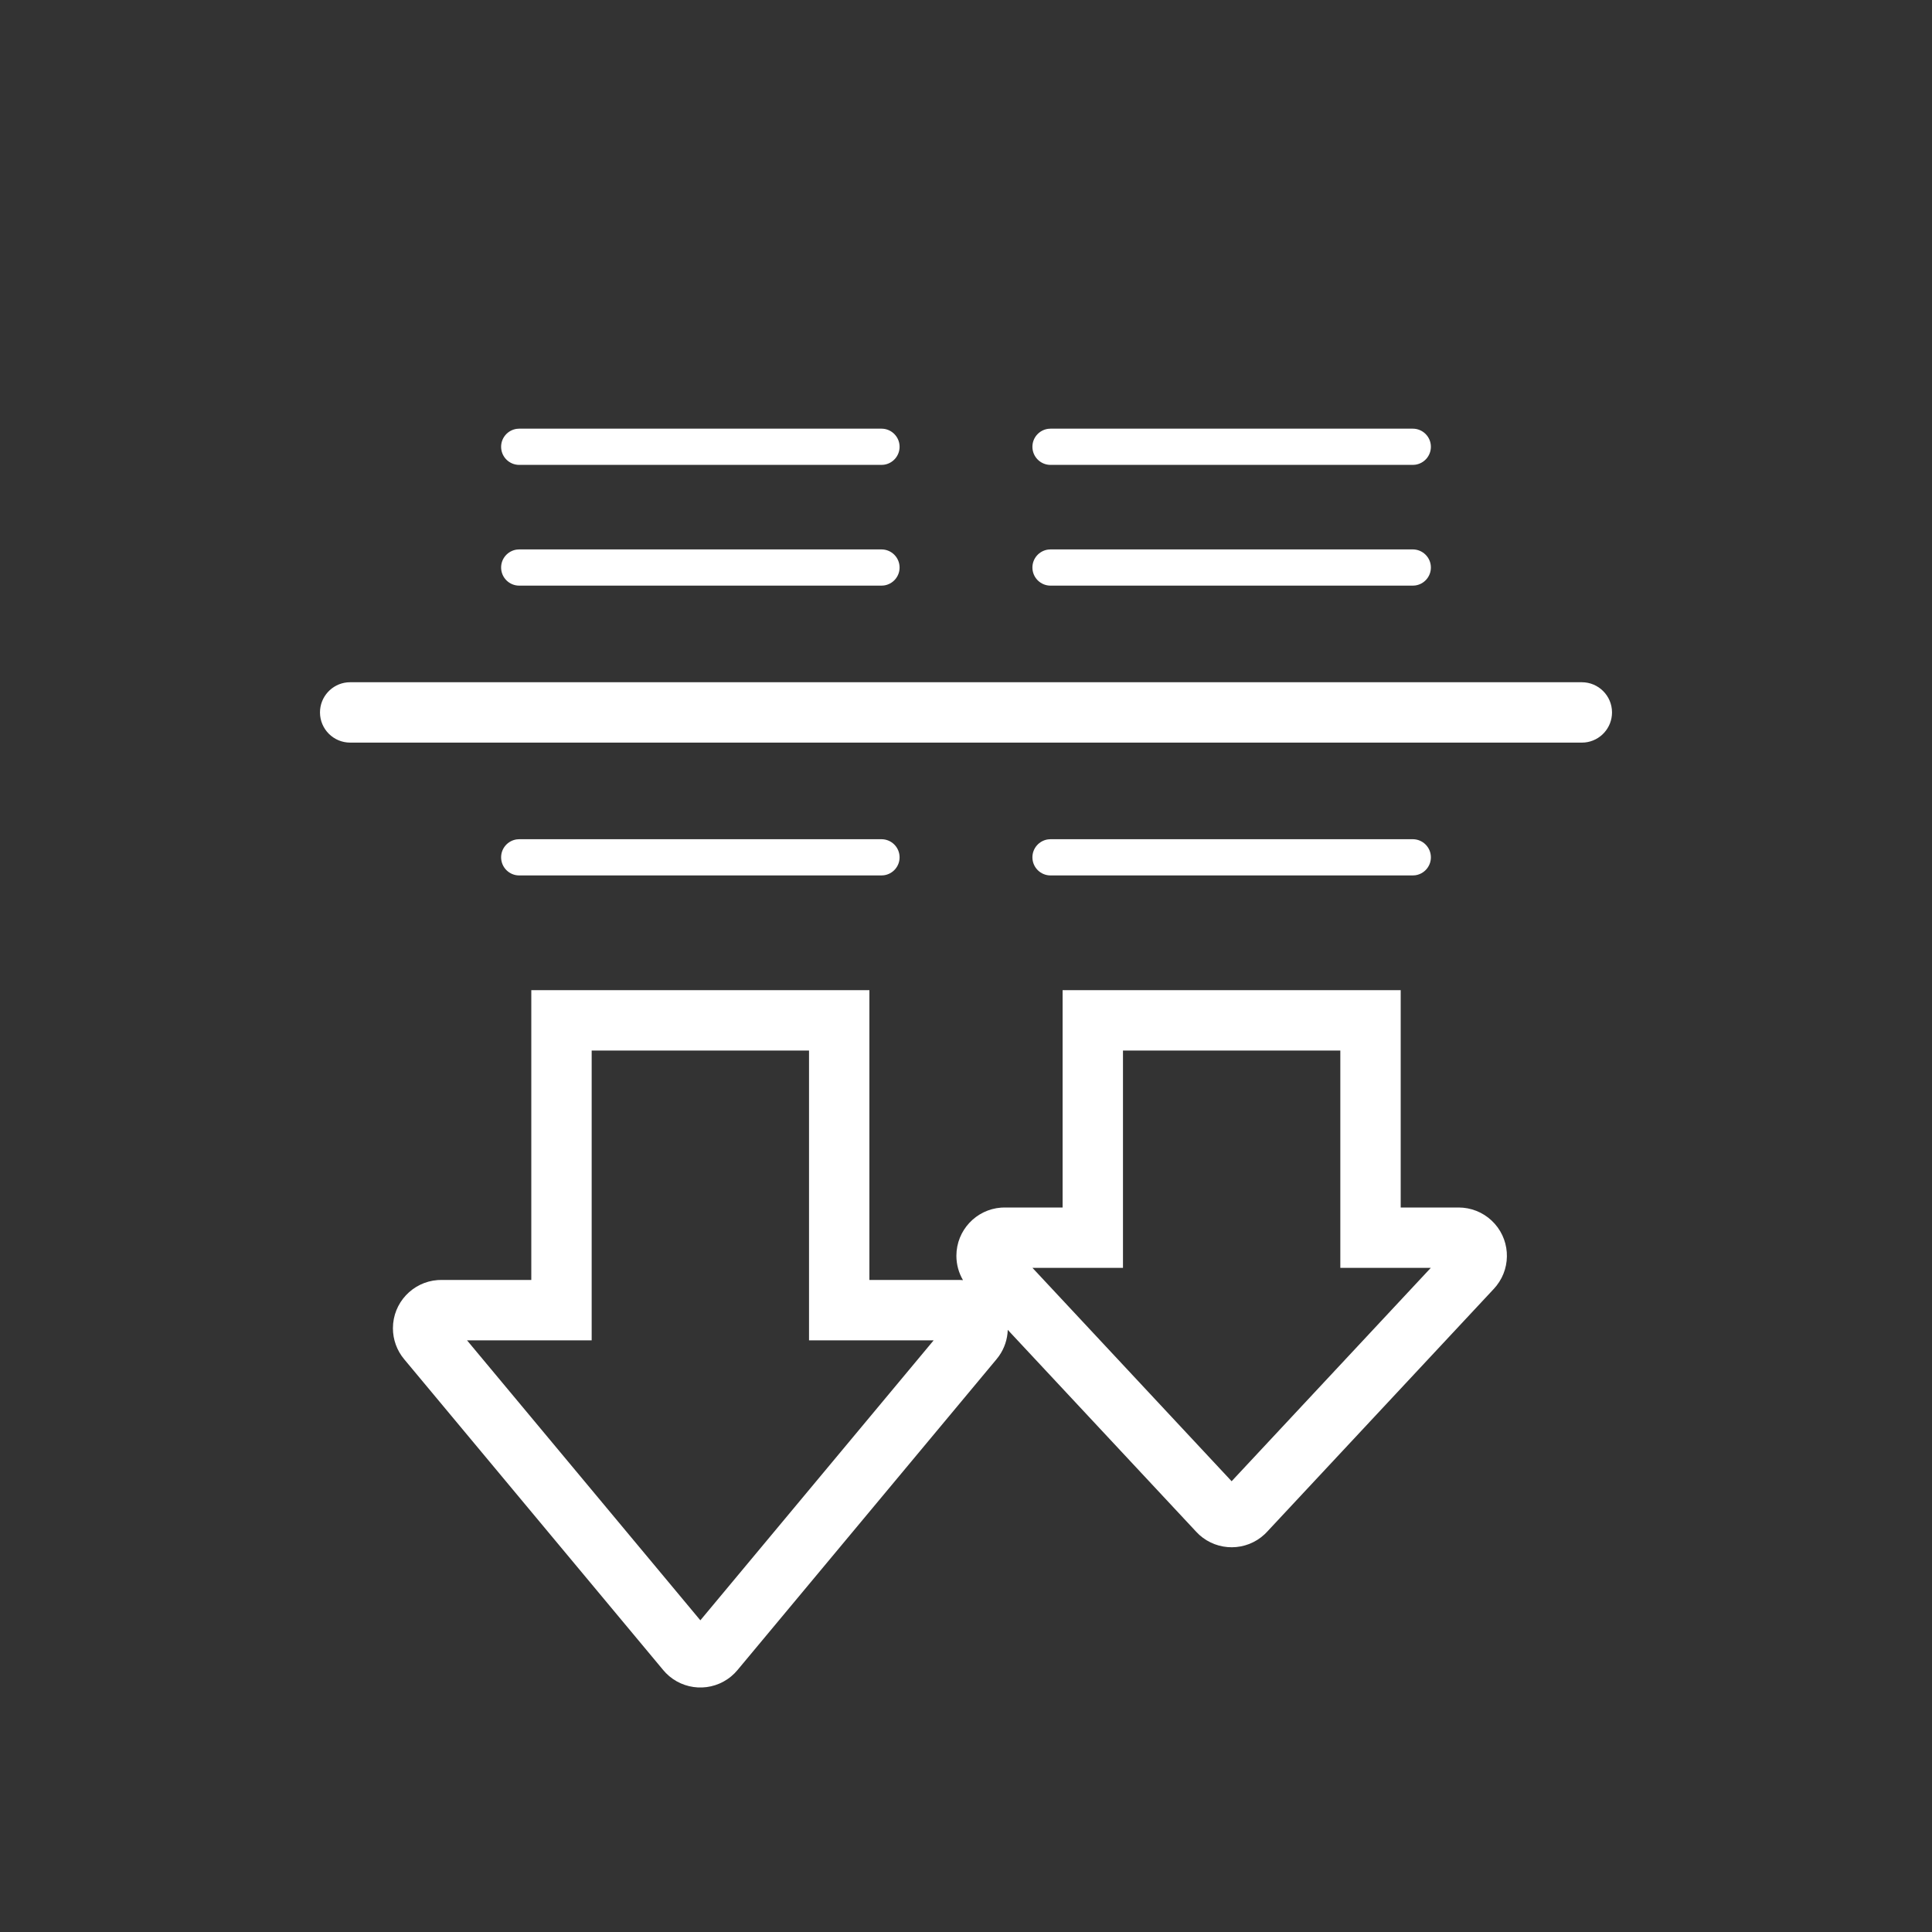 <?xml version="1.0" encoding="UTF-8"?>
<svg width="80px" height="80px" viewBox="0 0 80 80" version="1.1" xmlns="http://www.w3.org/2000/svg" xmlns:xlink="http://www.w3.org/1999/xlink">
    <rect x="0" y="0" width="80" height="80" fill="#333333" stroke="none"/>
    <title>Piktogramm_Tiefenwärme</title>
    <g id="Piktogramm_Tiefenwärme" stroke="none" stroke-width="1" fill="none" fill-rule="evenodd">
        <circle id="Oval" cx="40" cy="40" r="40"></circle>
        <path d="M36,41 L36,53 L39.73,53 L39.875,53.007 C39.698,52.704 39.602,52.357 39.602,52 C39.602,50.946 40.418,50.082 41.453,50.005 L41.602,50 L44,50 L44,41 L58,41 L58,50 L60.398,50 C60.904,50 61.392,50.192 61.762,50.538 C62.527,51.252 62.607,52.425 61.972,53.233 L61.86,53.365 L52.462,63.433 C52.431,63.467 52.398,63.5 52.365,63.531 C51.6,64.245 50.424,64.243 49.661,63.555 L49.538,63.433 L41.729,55.066 C41.717,55.445 41.597,55.822 41.366,56.15 L41.266,56.28 L30.536,69.156 C30.459,69.249 30.373,69.335 30.28,69.412 C29.474,70.084 28.296,70.014 27.574,69.278 L27.464,69.156 L16.734,56.28 C16.434,55.921 16.27,55.468 16.27,55 C16.27,53.946 17.086,53.082 18.121,53.005 L18.27,53 L22,53 L22,41 L36,41 Z M33.5,43.5 L24.5,43.5 L24.5,55.5 L19.338,55.5 L29,67.094 L38.661,55.5 L33.5,55.5 L33.5,43.5 Z M55.5,43.5 L46.5,43.5 L46.5,52.5 L42.753,52.5 L50.999,61.335 L59.246,52.5 L55.5,52.5 L55.5,43.5 Z M36.5,34.75 C36.914,34.75 37.25,35.086 37.25,35.5 C37.25,35.88 36.968,36.193 36.602,36.243 L36.5,36.25 L21.5,36.25 C21.086,36.25 20.75,35.914 20.75,35.5 C20.75,35.12 21.032,34.807 21.398,34.757 L21.5,34.75 L36.5,34.75 Z M58.5,34.75 C58.914,34.75 59.25,35.086 59.25,35.5 C59.25,35.88 58.968,36.193 58.602,36.243 L58.5,36.25 L43.5,36.25 C43.086,36.25 42.75,35.914 42.75,35.5 C42.75,35.12 43.032,34.807 43.398,34.757 L43.5,34.75 L58.5,34.75 Z M65.5,28.25 C66.19,28.25 66.75,28.81 66.75,29.5 C66.75,30.147 66.258,30.68 65.628,30.744 L65.5,30.75 L14.5,30.75 C13.81,30.75 13.25,30.19 13.25,29.5 C13.25,28.853 13.742,28.32 14.372,28.256 L14.5,28.25 L65.5,28.25 Z M36.5,22.75 C36.914,22.75 37.25,23.086 37.25,23.5 C37.25,23.88 36.968,24.193 36.602,24.243 L36.5,24.25 L21.5,24.25 C21.086,24.25 20.75,23.914 20.75,23.5 C20.75,23.12 21.032,22.807 21.398,22.757 L21.5,22.75 L36.5,22.75 Z M58.5,22.75 C58.914,22.75 59.25,23.086 59.25,23.5 C59.25,23.88 58.968,24.193 58.602,24.243 L58.5,24.25 L43.5,24.25 C43.086,24.25 42.75,23.914 42.75,23.5 C42.75,23.12 43.032,22.807 43.398,22.757 L43.5,22.75 L58.5,22.75 Z M36.5,17.75 C36.914,17.75 37.25,18.086 37.25,18.5 C37.25,18.88 36.968,19.193 36.602,19.243 L36.5,19.25 L21.5,19.25 C21.086,19.25 20.75,18.914 20.75,18.5 C20.75,18.12 21.032,17.807 21.398,17.757 L21.5,17.75 L36.5,17.75 Z M58.5,17.75 C58.914,17.75 59.25,18.086 59.25,18.5 C59.25,18.88 58.968,19.193 58.602,19.243 L58.5,19.25 L43.5,19.25 C43.086,19.25 42.75,18.914 42.75,18.5 C42.75,18.12 43.032,17.807 43.398,17.757 L43.5,17.75 L58.5,17.75 Z" id="Combined-Shape" fill="#FFFFFF" fill-rule="nonzero"></path>
    </g>
</svg>